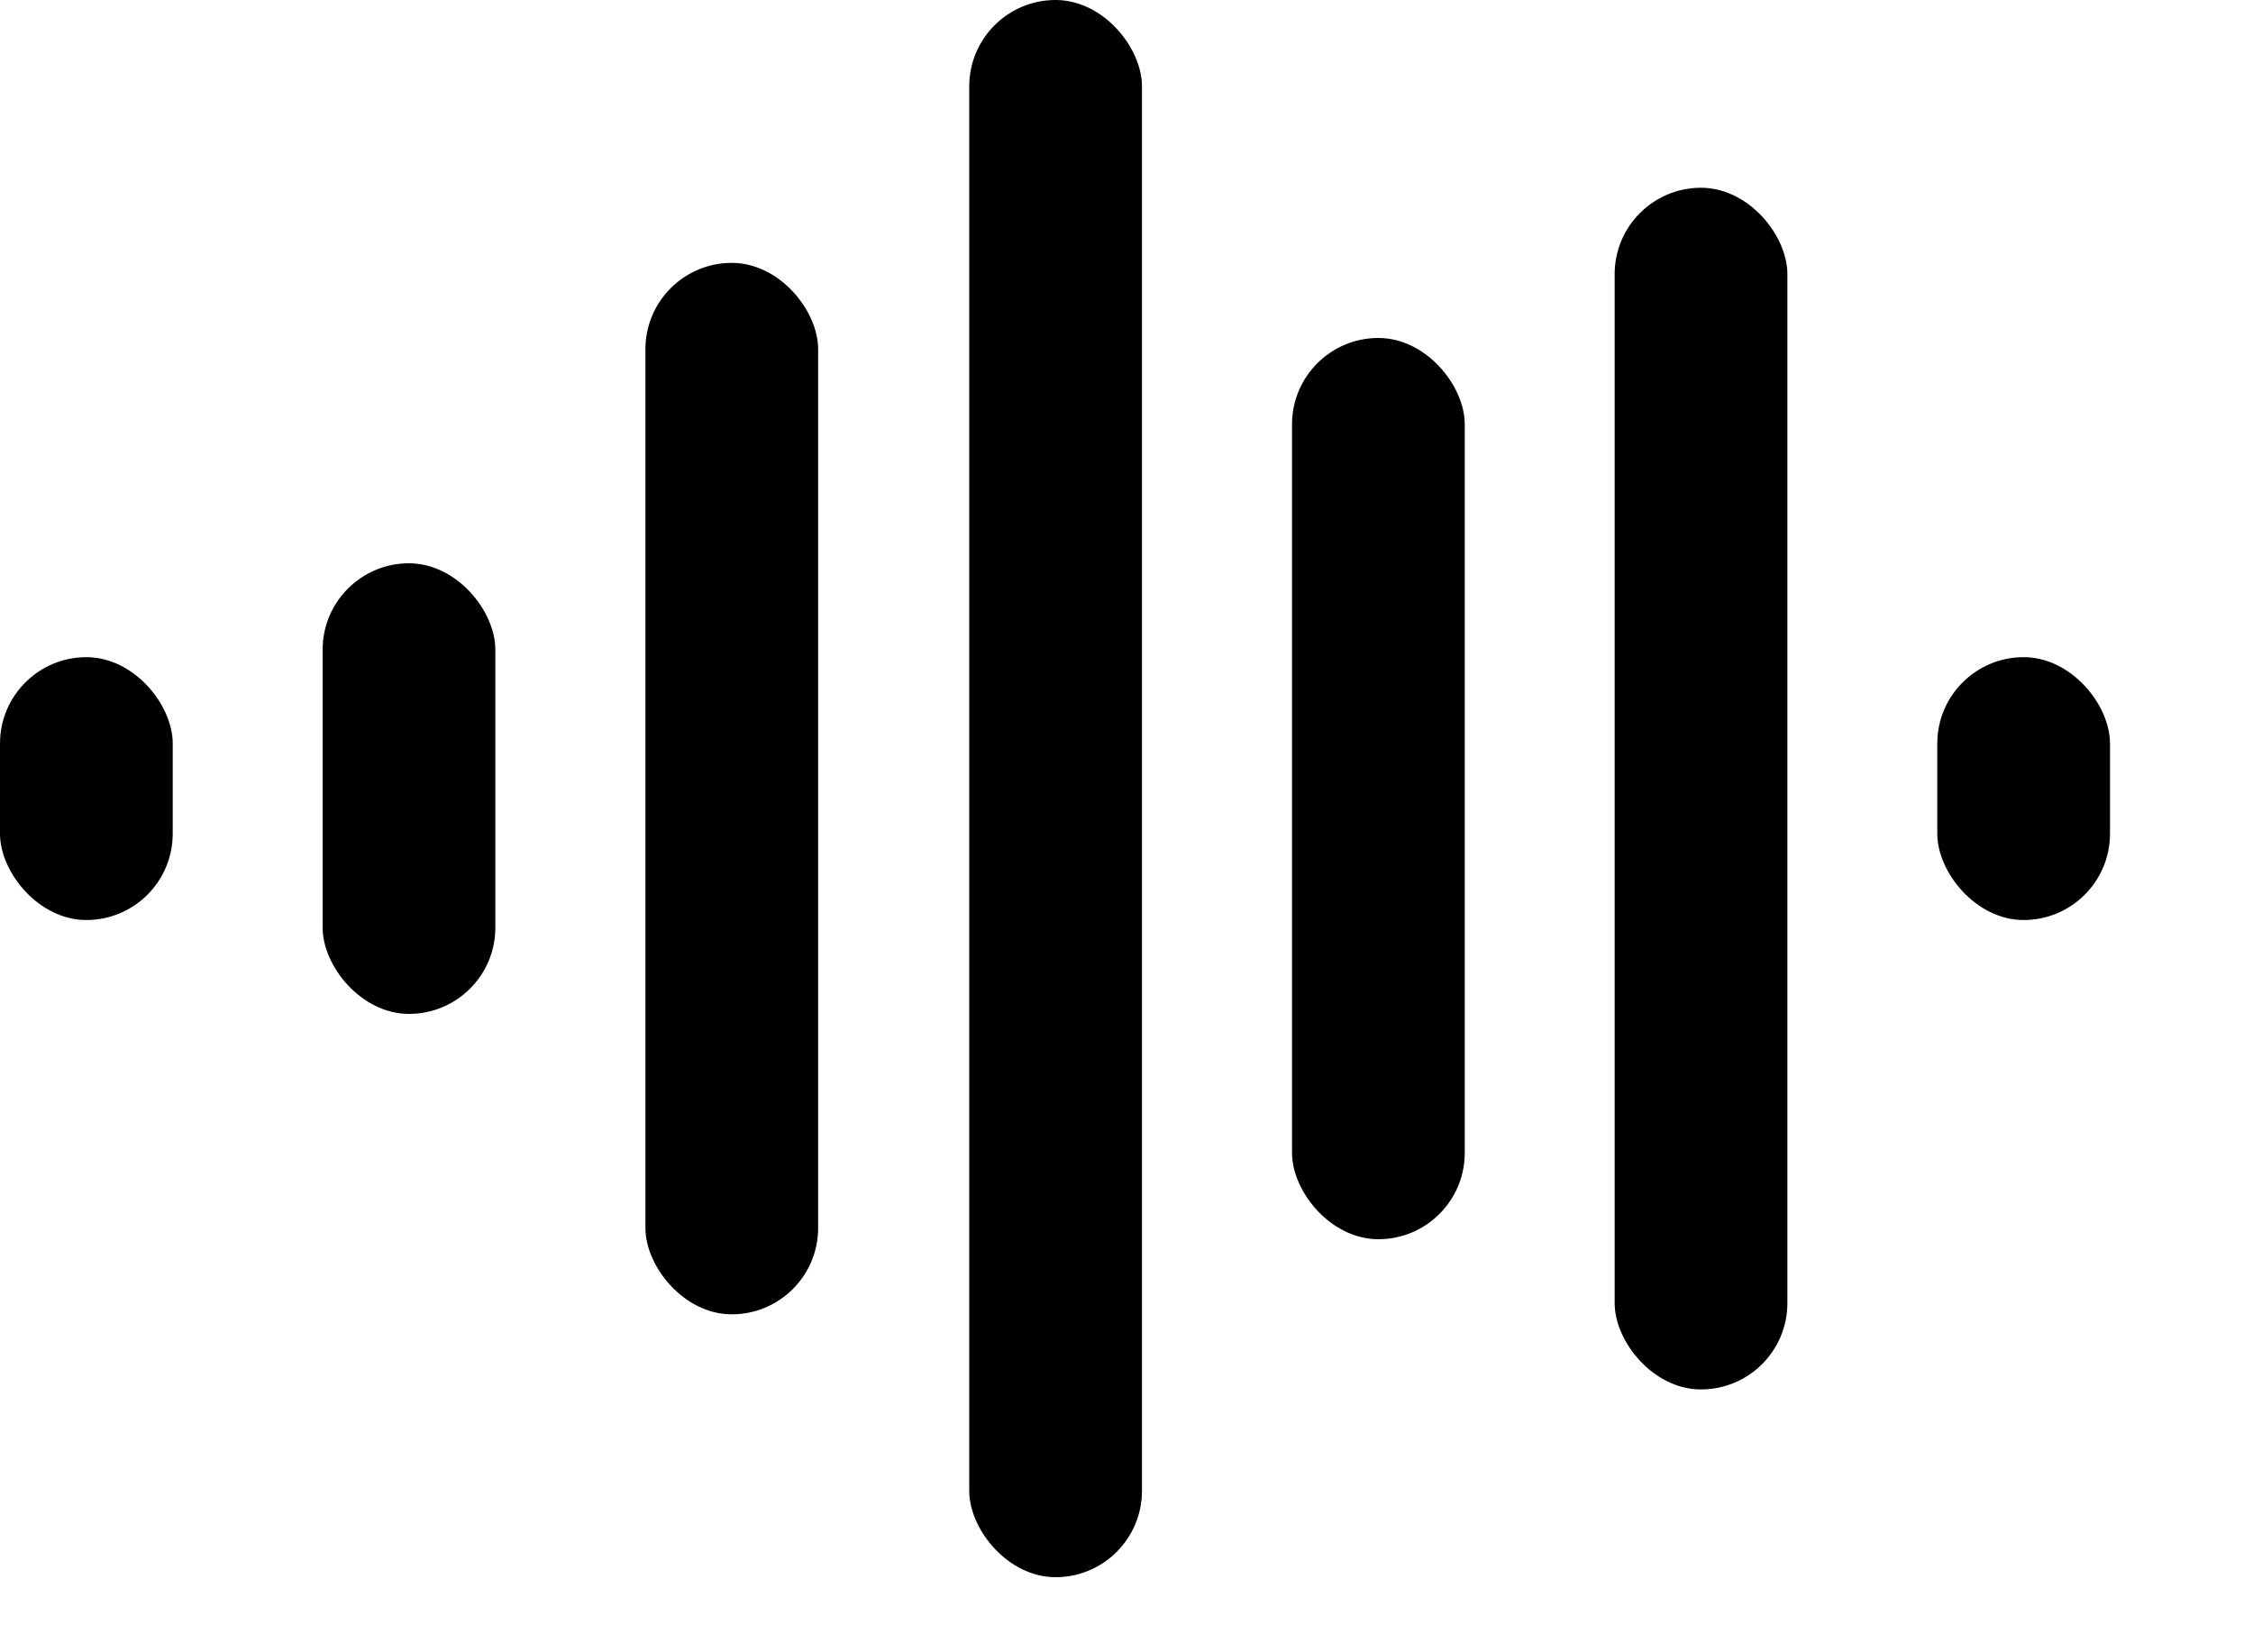 <svg width="15" height="11" viewBox="0 0 15 11" fill="none" xmlns="http://www.w3.org/2000/svg">
<rect y="4.375" width="1.15" height="1.75" rx="0.575" fill="black"/>
<rect x="2.148" y="3.75" width="1.15" height="3" rx="0.575" fill="black"/>
<rect x="4.297" y="1.75" width="1.15" height="7" rx="0.575" fill="black"/>
<rect x="6.453" width="1.15" height="10.5" rx="0.575" fill="black"/>
<rect x="8.602" y="2.25" width="1.15" height="6" rx="0.575" fill="black"/>
<rect x="10.75" y="1.25" width="1.15" height="8" rx="0.575" fill="black"/>
<rect x="12.898" y="4.375" width="1.15" height="1.75" rx="0.575" fill="black"/>
</svg>
